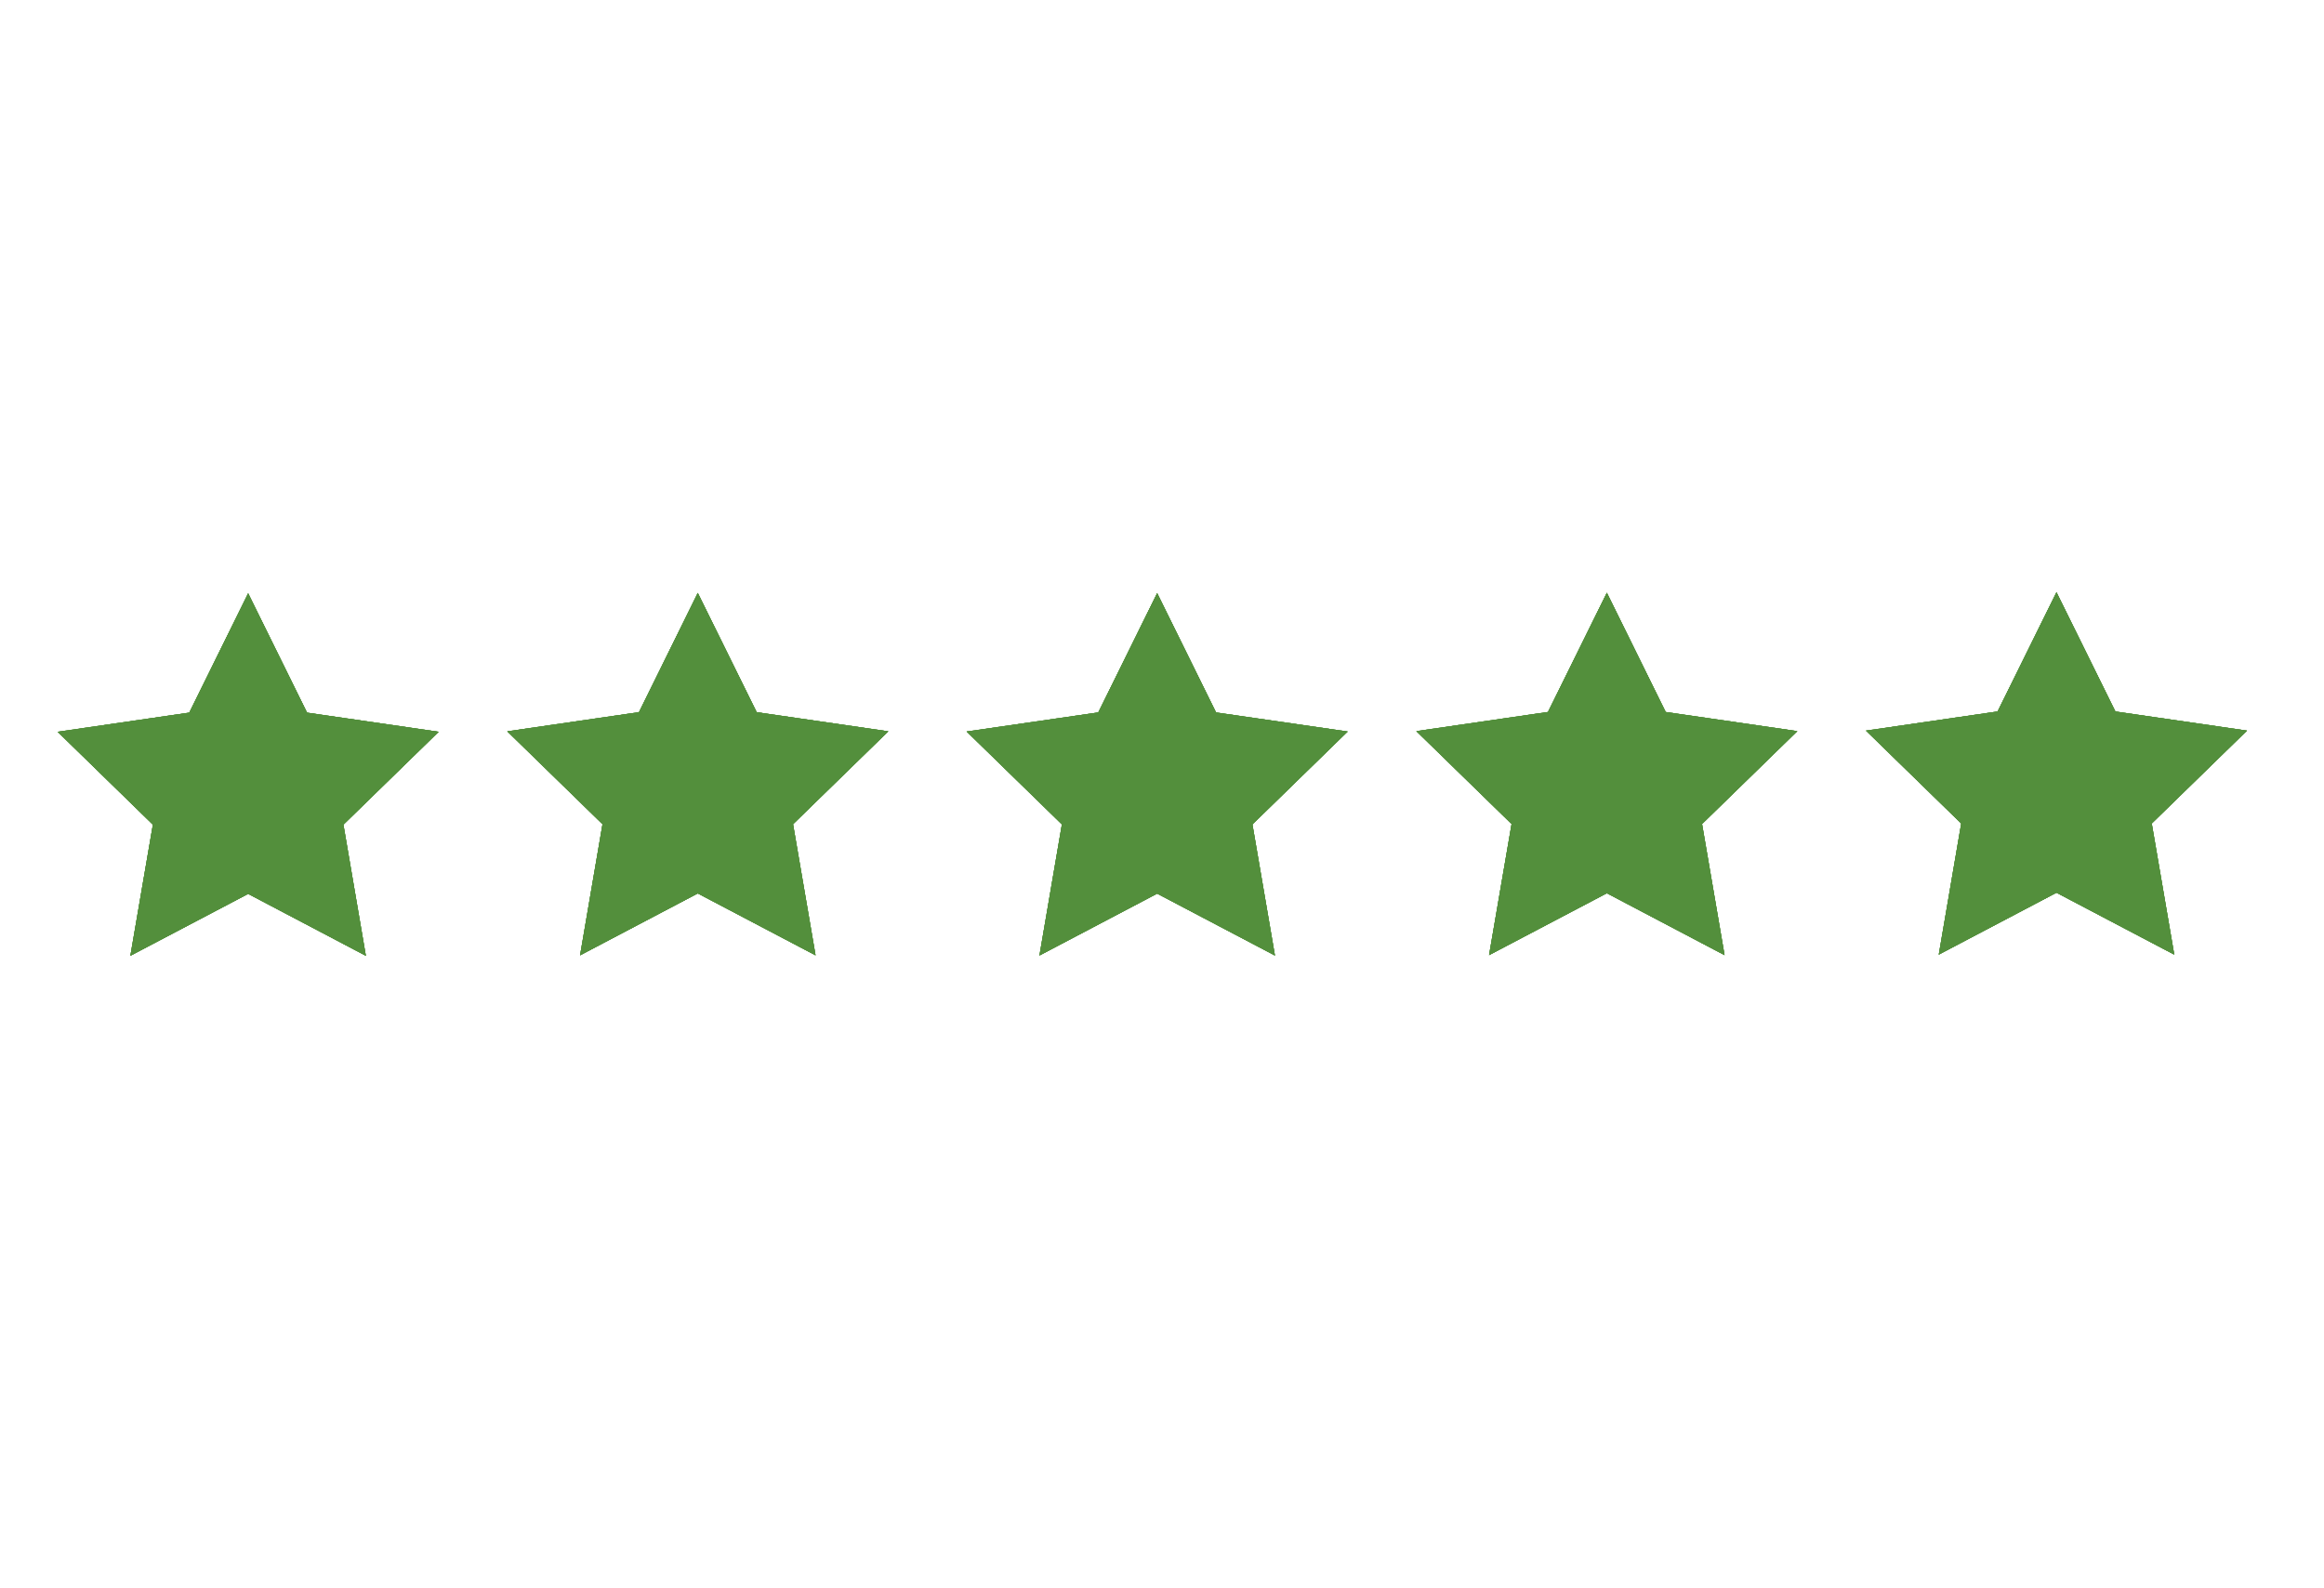 <?xml version="1.0" encoding="UTF-8"?> <!-- Generator: Adobe Illustrator 25.2.3, SVG Export Plug-In . SVG Version: 6.00 Build 0) --> <svg xmlns="http://www.w3.org/2000/svg" xmlns:xlink="http://www.w3.org/1999/xlink" id="Слой_1" x="0px" y="0px" viewBox="0 0 360 246" style="enable-background:new 0 0 360 246;" xml:space="preserve"> <style type="text/css"> .st0{fill:#538F3C;stroke:#538F3C;} </style> <polygon class="st0" points="38.44,93.02 47.23,110.83 66.88,113.69 52.66,127.55 56.01,147.12 38.44,137.88 20.86,147.12 24.22,127.55 10,113.69 29.65,110.83 "></polygon> <polygon class="st0" points="38.44,93.02 47.23,110.83 66.88,113.69 52.66,127.55 56.01,147.12 38.44,137.88 20.86,147.12 24.22,127.55 10,113.69 29.65,110.83 "></polygon> <polygon class="st0" points="38.44,93.02 47.23,110.83 66.88,113.69 52.66,127.55 56.01,147.12 38.44,137.88 20.86,147.12 24.22,127.55 10,113.69 29.65,110.83 "></polygon> <polygon class="st0" points="38.44,93.02 47.23,110.83 66.88,113.69 52.66,127.55 56.01,147.12 38.44,137.88 20.86,147.12 24.22,127.55 10,113.69 29.65,110.83 "></polygon> <polygon class="st0" points="108.09,92.96 116.88,110.76 136.53,113.62 122.31,127.48 125.67,147.05 108.09,137.81 90.52,147.05 93.87,127.48 79.65,113.62 99.31,110.76 "></polygon> <polygon class="st0" points="108.09,92.96 116.88,110.76 136.53,113.62 122.31,127.48 125.67,147.05 108.09,137.81 90.52,147.05 93.87,127.48 79.65,113.62 99.31,110.76 "></polygon> <polygon class="st0" points="108.09,92.96 116.88,110.76 136.53,113.62 122.31,127.48 125.67,147.05 108.09,137.81 90.52,147.05 93.87,127.48 79.65,113.62 99.31,110.76 "></polygon> <polygon class="st0" points="108.09,92.96 116.88,110.76 136.53,113.62 122.31,127.48 125.67,147.05 108.09,137.81 90.52,147.05 93.87,127.48 79.65,113.62 99.31,110.76 "></polygon> <polygon class="st0" points="179.25,92.99 188.04,110.8 207.69,113.65 193.47,127.51 196.83,147.08 179.25,137.84 161.68,147.08 165.03,127.51 150.81,113.65 170.46,110.8 "></polygon> <polygon class="st0" points="179.25,92.99 188.04,110.8 207.69,113.65 193.47,127.51 196.83,147.08 179.25,137.84 161.68,147.08 165.03,127.51 150.81,113.65 170.46,110.8 "></polygon> <polygon class="st0" points="179.25,92.99 188.04,110.8 207.69,113.65 193.47,127.51 196.83,147.08 179.25,137.84 161.68,147.08 165.03,127.51 150.81,113.65 170.46,110.8 "></polygon> <polygon class="st0" points="179.25,92.99 188.04,110.8 207.69,113.65 193.47,127.51 196.83,147.08 179.25,137.84 161.68,147.08 165.03,127.51 150.81,113.65 170.46,110.8 "></polygon> <polygon class="st0" points="248.91,92.93 257.69,110.73 277.34,113.59 263.12,127.45 266.48,147.02 248.91,137.78 231.33,147.02 234.69,127.45 220.47,113.59 240.12,110.73 "></polygon> <polygon class="st0" points="248.91,92.93 257.69,110.73 277.34,113.59 263.12,127.45 266.48,147.02 248.91,137.78 231.33,147.02 234.69,127.45 220.47,113.59 240.12,110.73 "></polygon> <polygon class="st0" points="248.91,92.93 257.69,110.73 277.34,113.59 263.12,127.45 266.48,147.02 248.91,137.78 231.33,147.02 234.69,127.45 220.47,113.59 240.12,110.73 "></polygon> <polygon class="st0" points="248.91,92.93 257.69,110.73 277.34,113.59 263.12,127.45 266.48,147.02 248.91,137.78 231.33,147.02 234.69,127.45 220.47,113.59 240.12,110.73 "></polygon> <polygon class="st0" points="318.56,92.85 327.35,110.65 347,113.51 332.78,127.37 336.14,146.94 318.56,137.7 300.99,146.94 304.34,127.37 290.12,113.51 309.77,110.65 "></polygon> <polygon class="st0" points="318.56,92.85 327.35,110.65 347,113.51 332.78,127.37 336.14,146.94 318.56,137.7 300.99,146.94 304.34,127.37 290.12,113.51 309.77,110.65 "></polygon> <polygon class="st0" points="318.56,92.85 327.35,110.65 347,113.51 332.78,127.37 336.14,146.94 318.56,137.7 300.99,146.94 304.34,127.37 290.12,113.51 309.77,110.65 "></polygon> <polygon class="st0" points="318.56,92.85 327.35,110.65 347,113.51 332.78,127.37 336.14,146.94 318.56,137.7 300.99,146.94 304.34,127.37 290.12,113.51 309.77,110.65 "></polygon> </svg> 